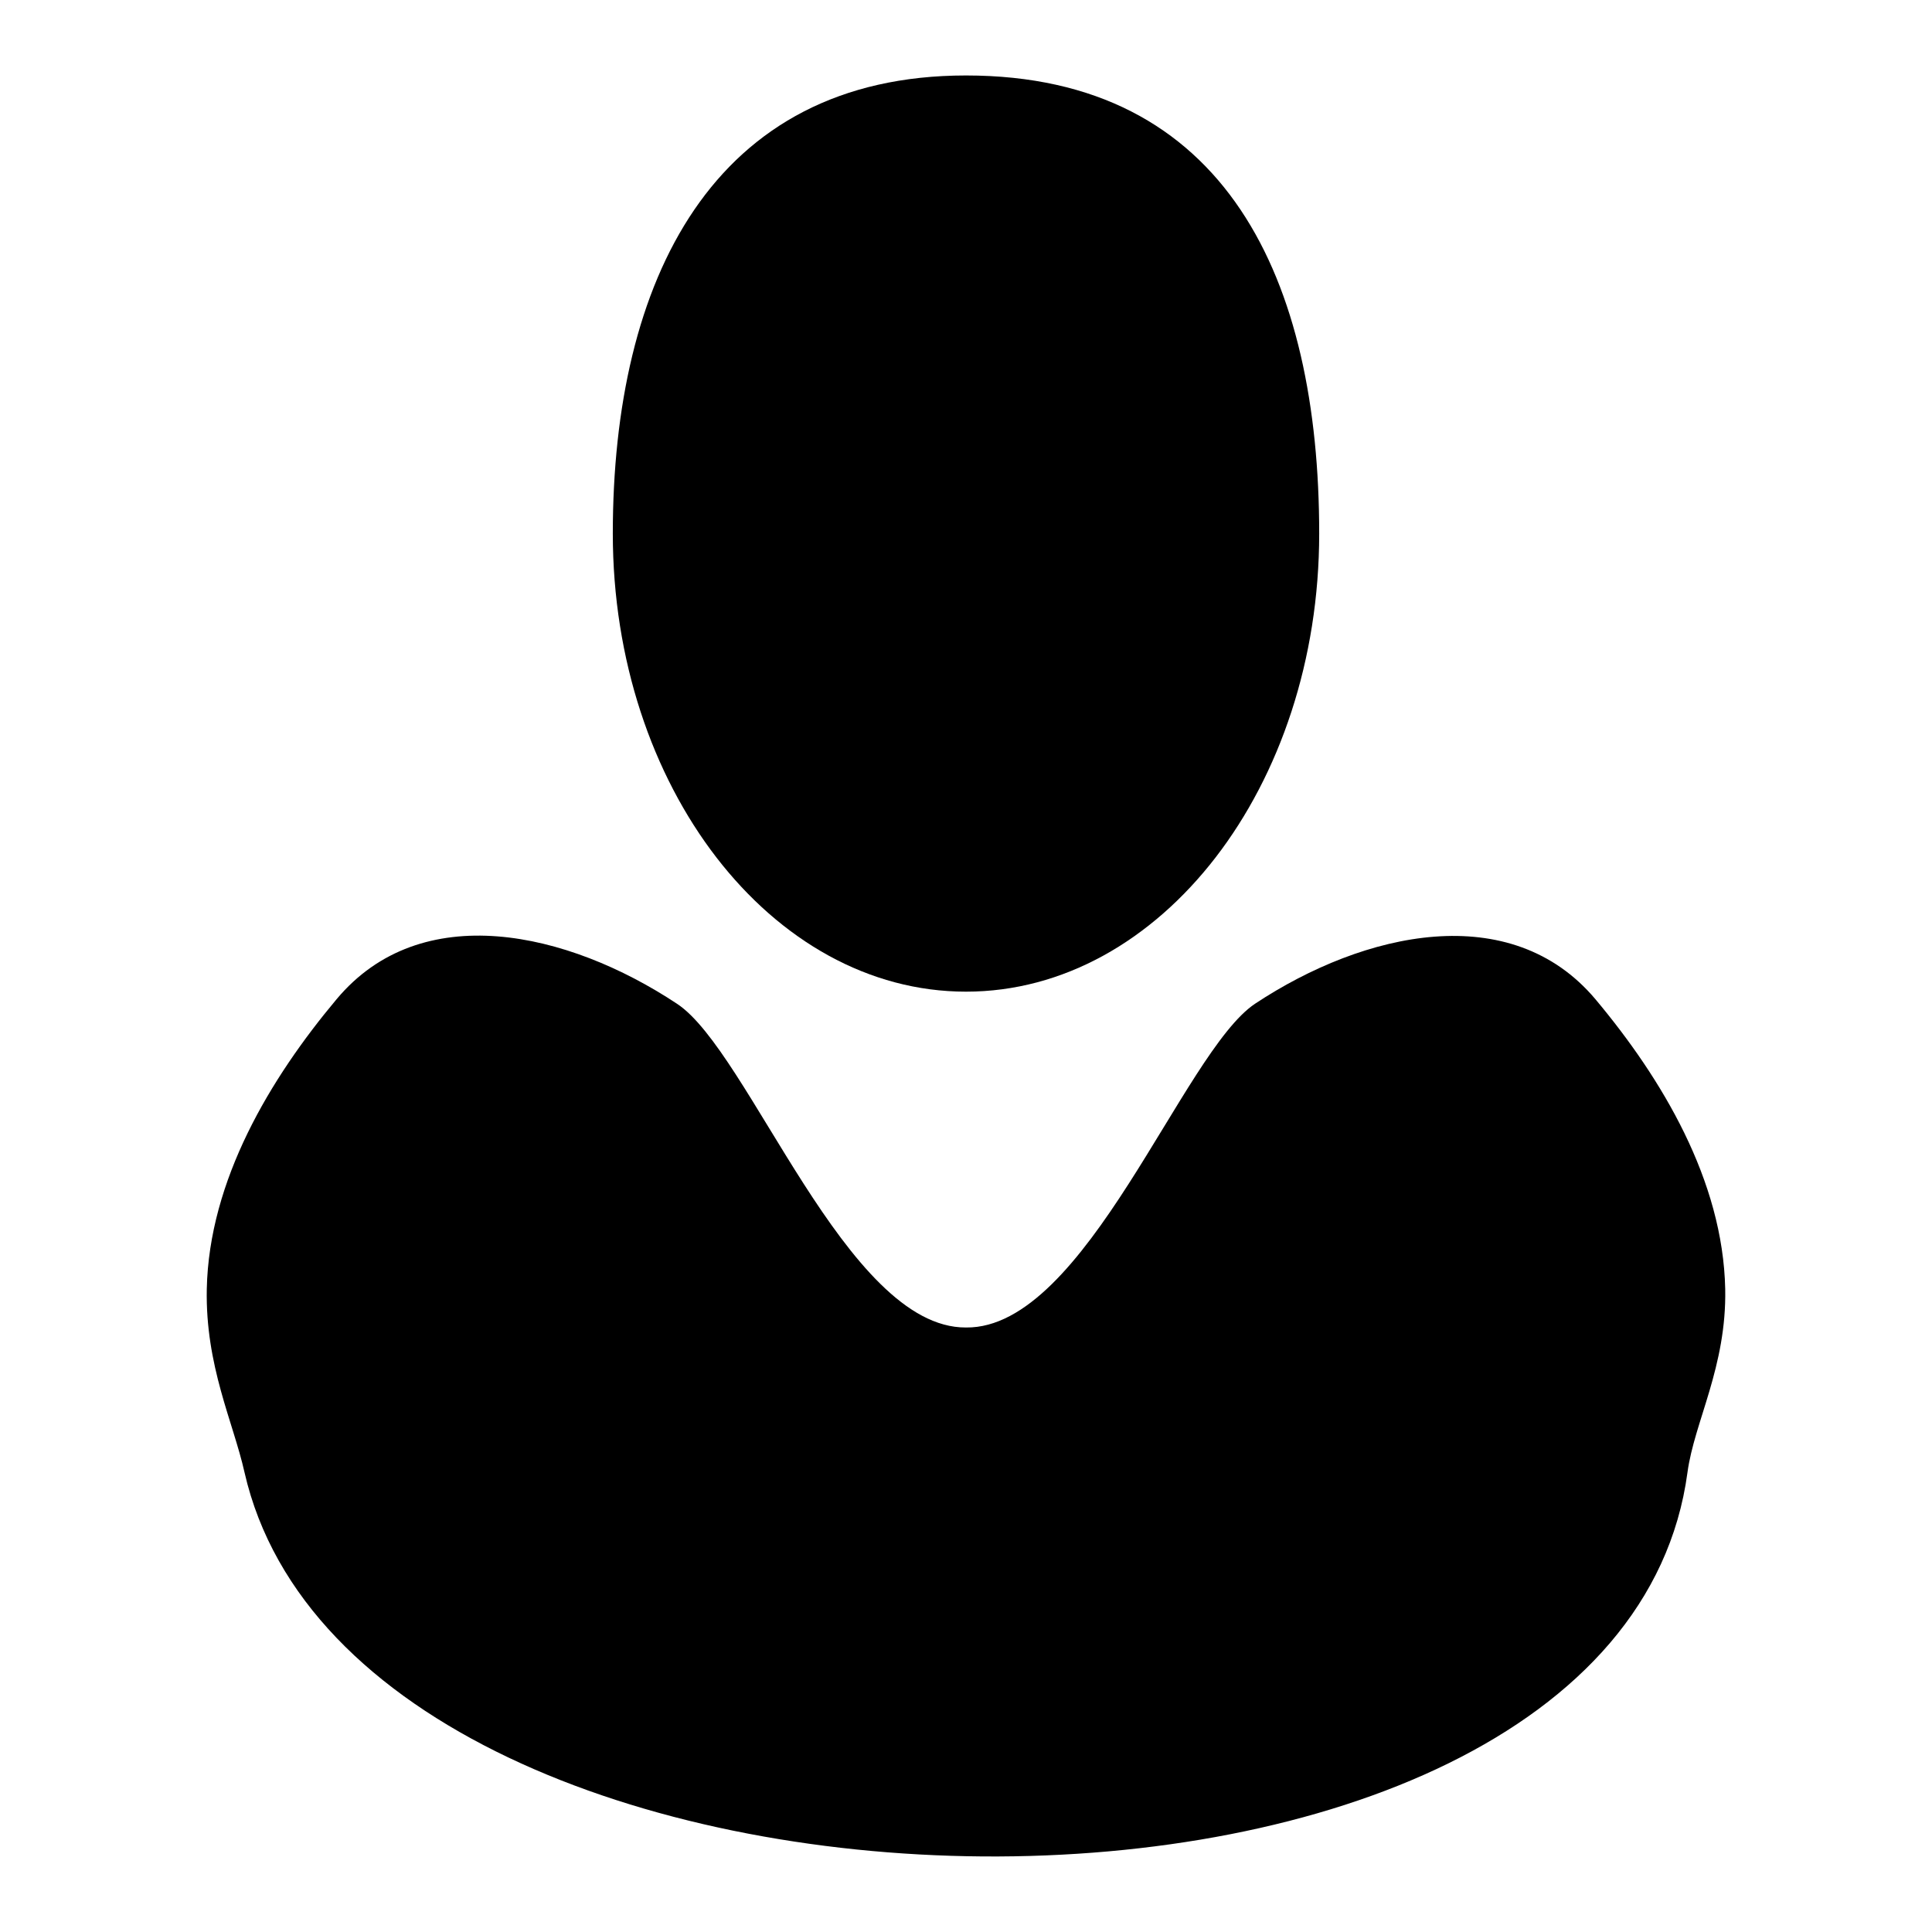 <?xml version="1.0" encoding="utf-8"?>
<!-- Svg Vector Icons : http://www.onlinewebfonts.com/icon -->
<!DOCTYPE svg PUBLIC "-//W3C//DTD SVG 1.1//EN" "http://www.w3.org/Graphics/SVG/1.1/DTD/svg11.dtd">
<svg version="1.1" xmlns="http://www.w3.org/2000/svg" xmlns:xlink="http://www.w3.org/1999/xlink" x="0px" y="0px" viewBox="0 0 256 256" enable-background="new 0 0 256 256" xml:space="preserve">
<g><g><g><path fill="#000000" d="M174.8,70.7c0-33.5-12.2-60.7-46.8-60.7c-33.6,0-46.8,27.2-46.8,60.7s21,60.7,46.8,60.7S174.8,104.2,174.8,70.7z"/><path fill="#000000" d="M223.6,195.1c0.9-6.7,5.2-14,5-24.3c-0.3-14.4-8.4-27.9-17.2-38.4c-11.2-13.3-30.6-9-45.1,0.6c-9.6,6.4-22.4,43.1-38.3,42.9c-15.9,0.1-28.7-36.6-38.3-42.9c-14.5-9.6-33.9-14-45.1-0.6c-8.8,10.5-16.9,24-17.2,38.4c-0.2,10.2,3.5,17.6,5,24.3C47.6,261.6,214.3,264.3,223.6,195.1z"/></g><g></g><g></g><g></g><g></g><g></g><g></g><g></g><g></g><g></g><g></g><g></g><g></g><g></g><g></g><g></g></g></g>
</svg>